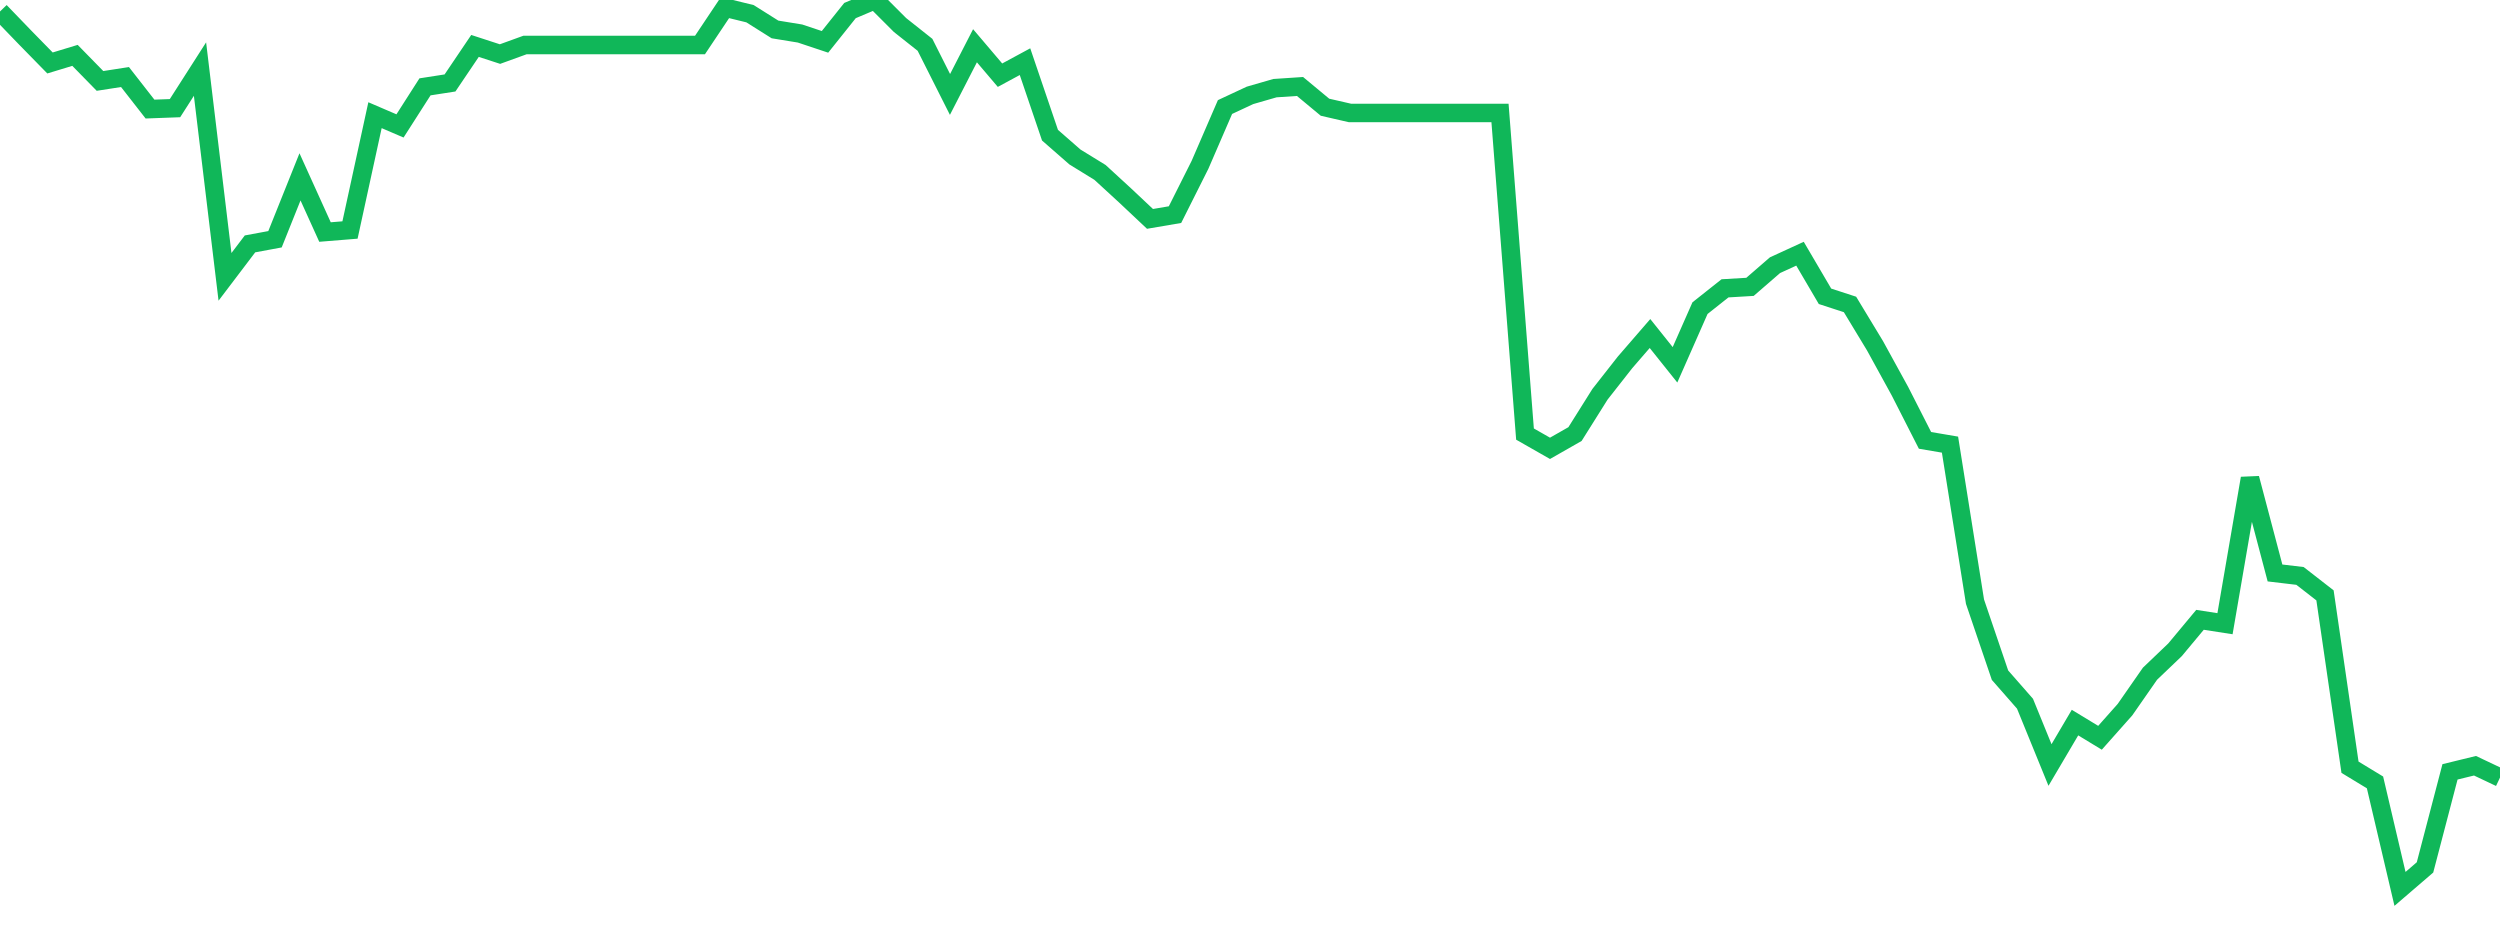 <?xml version="1.0" standalone="no"?>
<!DOCTYPE svg PUBLIC "-//W3C//DTD SVG 1.1//EN" "http://www.w3.org/Graphics/SVG/1.1/DTD/svg11.dtd">
<svg width="135" height="50" viewBox="0 0 135 50" preserveAspectRatio="none" class="sparkline" xmlns="http://www.w3.org/2000/svg"
xmlns:xlink="http://www.w3.org/1999/xlink"><path  class="sparkline--line" d="M 0 0.62 L 0 0.62 L 1.35 2.02 L 2.7 3.4 L 4.05 2.99 L 5.4 4.37 L 6.75 4.16 L 8.1 5.89 L 9.45 5.84 L 10.8 3.73 L 12.15 14.95 L 13.5 13.17 L 14.85 12.92 L 16.2 9.55 L 17.55 12.53 L 18.9 12.42 L 20.25 6.22 L 21.6 6.8 L 22.95 4.69 L 24.3 4.48 L 25.65 2.48 L 27 2.92 L 28.35 2.43 L 29.7 2.43 L 31.05 2.43 L 32.4 2.43 L 33.75 2.43 L 35.1 2.43 L 36.45 2.43 L 37.8 2.43 L 39.15 0.41 L 40.5 0.74 L 41.85 1.59 L 43.2 1.81 L 44.55 2.26 L 45.9 0.57 L 47.25 0 L 48.6 1.35 L 49.95 2.42 L 51.3 5.1 L 52.65 2.47 L 54 4.06 L 55.35 3.33 L 56.7 7.3 L 58.05 8.48 L 59.4 9.31 L 60.75 10.55 L 62.1 11.82 L 63.45 11.59 L 64.8 8.9 L 66.15 5.78 L 67.5 5.15 L 68.85 4.76 L 70.2 4.67 L 71.55 5.79 L 72.9 6.1 L 74.25 6.1 L 75.6 6.1 L 76.95 6.1 L 78.3 6.1 L 79.65 6.1 L 81 6.1 L 82.35 23.44 L 83.7 24.21 L 85.05 23.44 L 86.4 21.29 L 87.75 19.57 L 89.1 18.01 L 90.45 19.7 L 91.8 16.64 L 93.15 15.57 L 94.5 15.49 L 95.85 14.32 L 97.2 13.7 L 98.55 16 L 99.9 16.44 L 101.25 18.67 L 102.6 21.13 L 103.95 23.78 L 105.3 24.01 L 106.65 32.49 L 108 36.46 L 109.35 38 L 110.7 41.31 L 112.05 39.02 L 113.4 39.84 L 114.75 38.32 L 116.1 36.38 L 117.45 35.09 L 118.8 33.47 L 120.15 33.68 L 121.5 25.83 L 122.85 30.94 L 124.2 31.1 L 125.55 32.15 L 126.9 41.43 L 128.25 42.25 L 129.6 48 L 130.95 46.84 L 132.3 41.68 L 133.65 41.35 L 135 41.99" fill="none" stroke-width="1" stroke="#10b759"></path></svg>